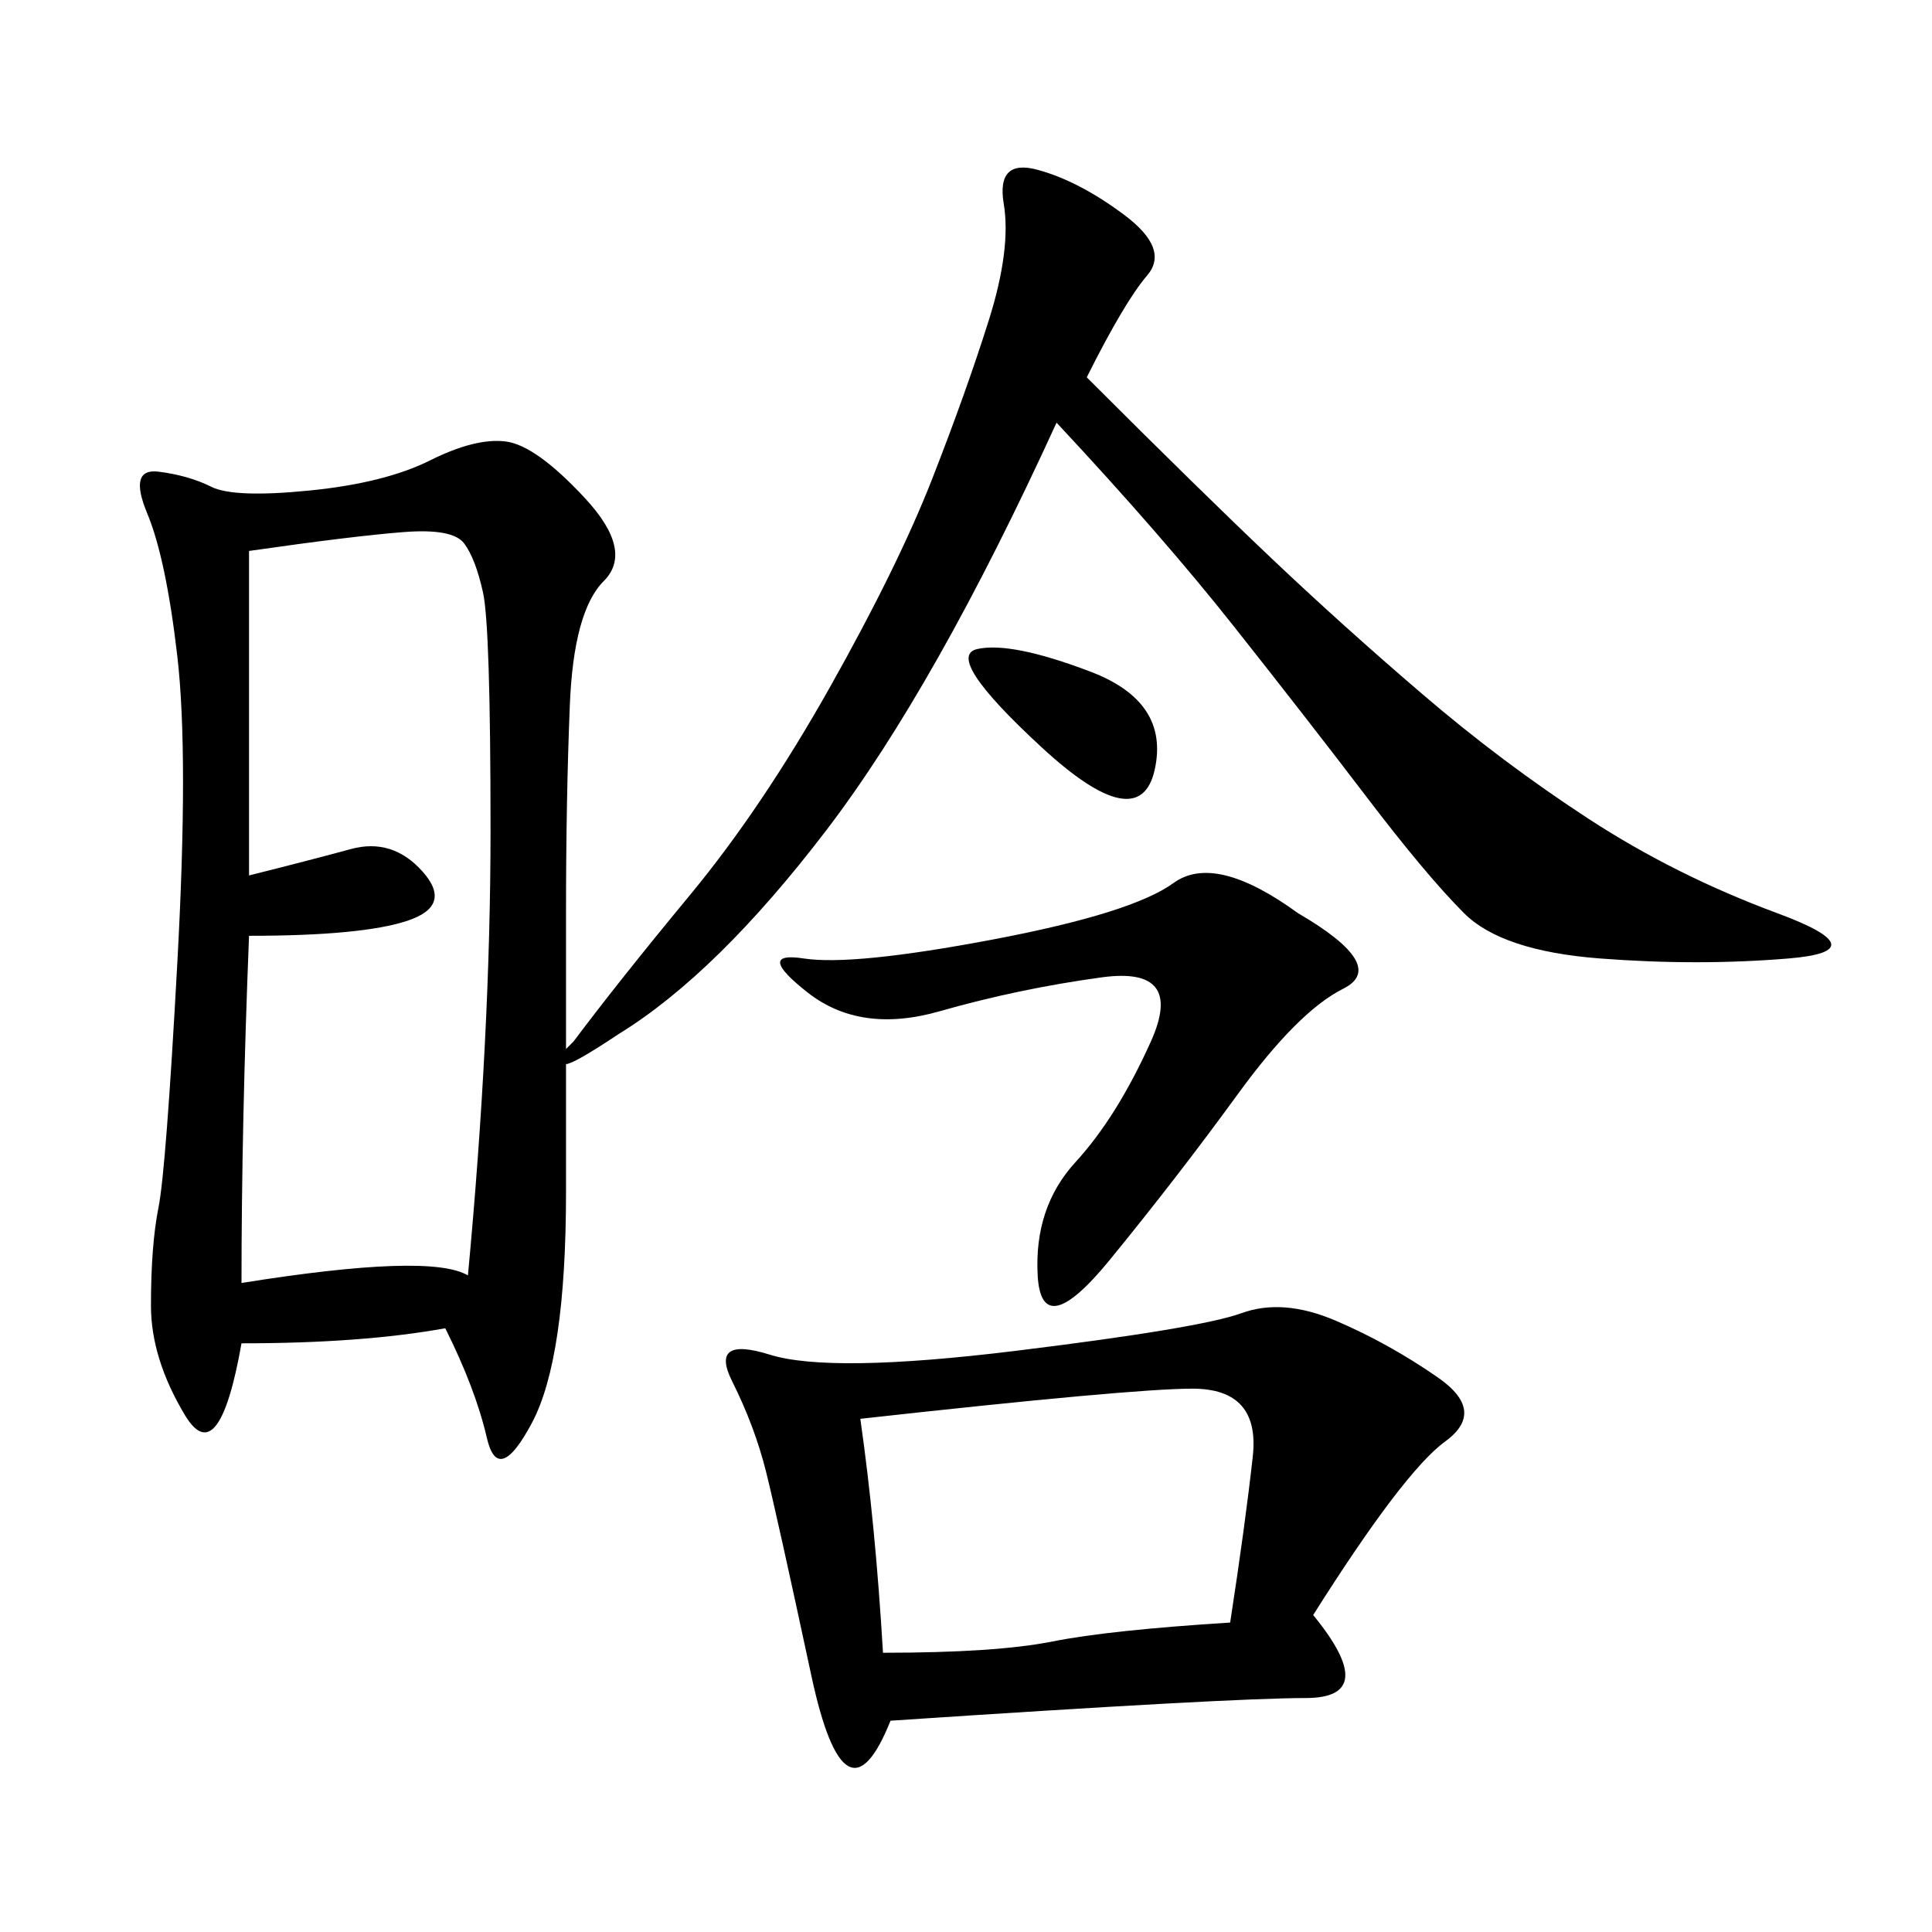 <svg xmlns="http://www.w3.org/2000/svg" xmlns:xlink="http://www.w3.org/1999/xlink" width="300" height="300"><path d="M69.14 206.25Q56.25 208.59 37.50 208.59L37.50 208.59Q33.98 228.52 28.71 219.73Q23.44 210.94 23.44 202.73L23.44 202.73Q23.44 193.36 24.61 187.50Q25.78 181.64 27.54 149.41Q29.30 117.19 27.54 101.95Q25.78 86.72 22.85 79.69Q19.92 72.66 24.61 73.24Q29.30 73.83 32.81 75.59Q36.33 77.34 48.05 76.17Q59.77 75 66.80 71.48Q73.83 67.97 78.52 68.55Q83.20 69.14 90.82 77.34Q98.44 85.55 93.75 90.23Q89.06 94.92 88.48 109.57Q87.89 124.22 87.89 141.80L87.89 141.80L87.89 162.89L89.06 161.72Q96.09 152.34 107.23 138.87Q118.36 125.39 128.91 106.64Q139.45 87.89 144.73 74.41Q150 60.94 153.52 49.80Q157.03 38.67 155.86 31.64Q154.69 24.61 161.13 26.37Q167.58 28.13 174.61 33.40Q181.64 38.67 178.13 42.77Q174.61 46.88 168.75 58.59L168.75 58.59Q186.33 76.17 197.46 86.72Q208.59 97.27 220.90 107.81Q233.20 118.36 246.68 127.15Q260.16 135.94 275.98 141.80Q291.80 147.66 277.73 148.83Q263.67 150 248.44 148.83Q233.20 147.66 227.34 141.80Q221.48 135.94 212.11 123.63Q202.73 111.33 191.60 97.27Q180.47 83.20 164.06 65.63L164.06 65.63Q145.31 106.64 128.32 128.91Q111.33 151.17 96.09 160.55L96.09 160.55Q89.06 165.23 87.89 165.23L87.89 165.23L87.89 185.16Q87.89 210.94 82.62 220.90Q77.34 230.86 75.59 223.24Q73.83 215.63 69.14 206.25L69.14 206.25ZM203.91 250.78Q214.45 263.67 202.73 263.67L202.73 263.67Q191.02 263.67 138.28 267.19L138.28 267.19Q131.25 284.77 125.98 260.16Q120.70 235.55 118.95 228.52Q117.19 221.48 113.67 214.45Q110.16 207.42 119.53 210.35Q128.91 213.28 157.62 209.77Q186.33 206.25 192.77 203.91Q199.22 201.56 207.42 205.08Q215.63 208.59 223.24 213.87Q230.86 219.14 224.41 223.83Q217.97 228.52 203.91 250.78L203.91 250.78ZM38.67 85.55L38.67 135.94Q48.05 133.59 54.49 131.84Q60.94 130.08 65.63 135.35Q70.31 140.63 63.28 142.97Q56.25 145.31 38.67 145.31L38.67 145.31Q37.50 174.61 37.50 199.22L37.50 199.22Q66.80 194.53 72.66 198.05L72.66 198.05Q76.17 160.55 76.17 128.91L76.17 128.91Q76.17 97.27 75 91.99Q73.83 86.72 72.07 84.38Q70.31 82.03 62.70 82.62Q55.08 83.20 38.67 85.55L38.67 85.55ZM133.59 220.31Q135.94 236.72 137.11 256.64L137.11 256.64Q154.69 256.64 163.48 254.88Q172.27 253.13 191.02 251.95L191.02 251.95Q193.36 236.72 194.53 226.17Q195.70 215.63 185.16 215.63L185.16 215.63Q175.78 215.63 133.59 220.31L133.59 220.31ZM201.56 141.80Q215.63 150 208.59 153.52Q201.56 157.03 192.19 169.92Q182.81 182.81 172.27 195.70Q161.72 208.59 161.13 198.05Q160.55 187.50 166.99 180.47Q173.44 173.44 178.71 161.72Q183.98 150 171.09 151.76Q158.20 153.52 145.90 157.03Q133.59 160.55 125.39 154.10Q117.19 147.66 124.80 148.83Q132.42 150 154.10 145.90Q175.78 141.80 182.23 137.11Q188.67 132.42 201.56 141.80L201.56 141.80ZM161.72 116.02Q146.48 101.95 151.76 100.78Q157.03 99.61 169.34 104.30Q181.64 108.98 179.30 119.53Q176.95 130.08 161.72 116.02L161.72 116.02Z"/></svg>